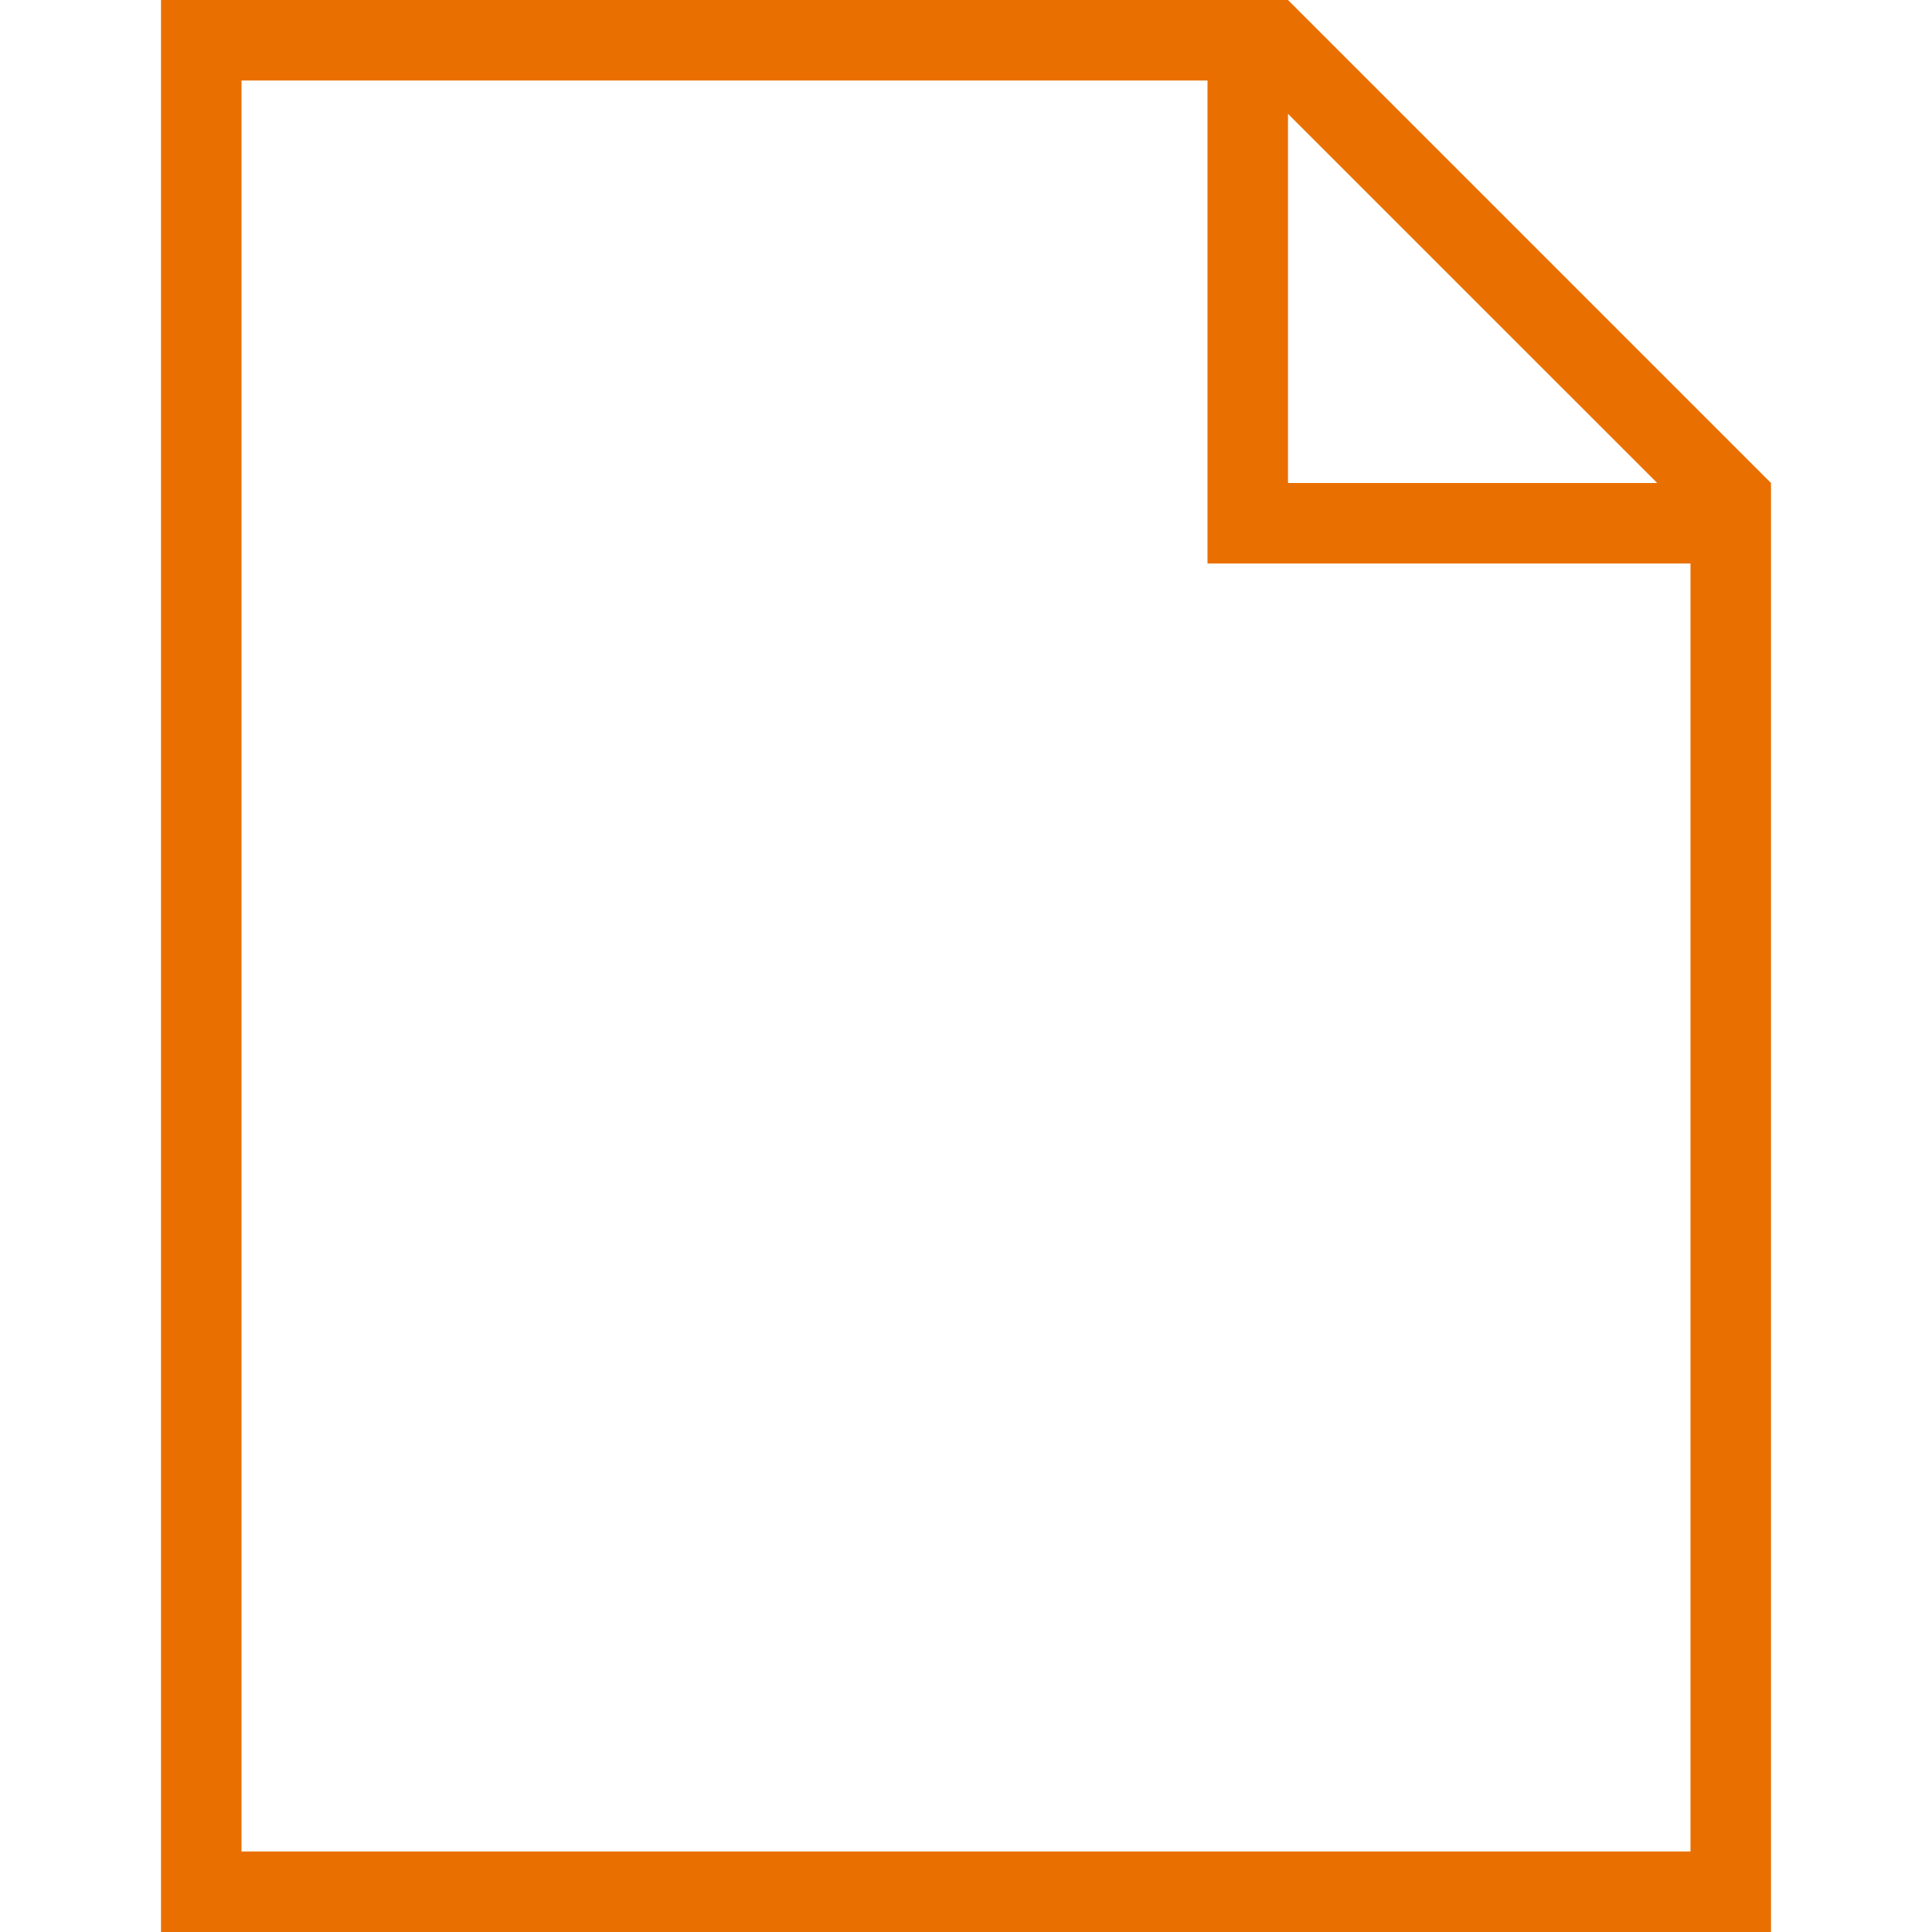 <svg width="30" height="30" viewBox="0 0 30 30" fill="none" xmlns="http://www.w3.org/2000/svg">
<path fill-rule="evenodd" clip-rule="evenodd" d="M27.5 30H2.5V0H20L27.5 7.5V30ZM18.75 1.25H3.75V28.75H26.25V8.75H18.75V1.25ZM20 7.5H25.733L20 1.768V7.5Z" fill="#E97000"/>
</svg>
